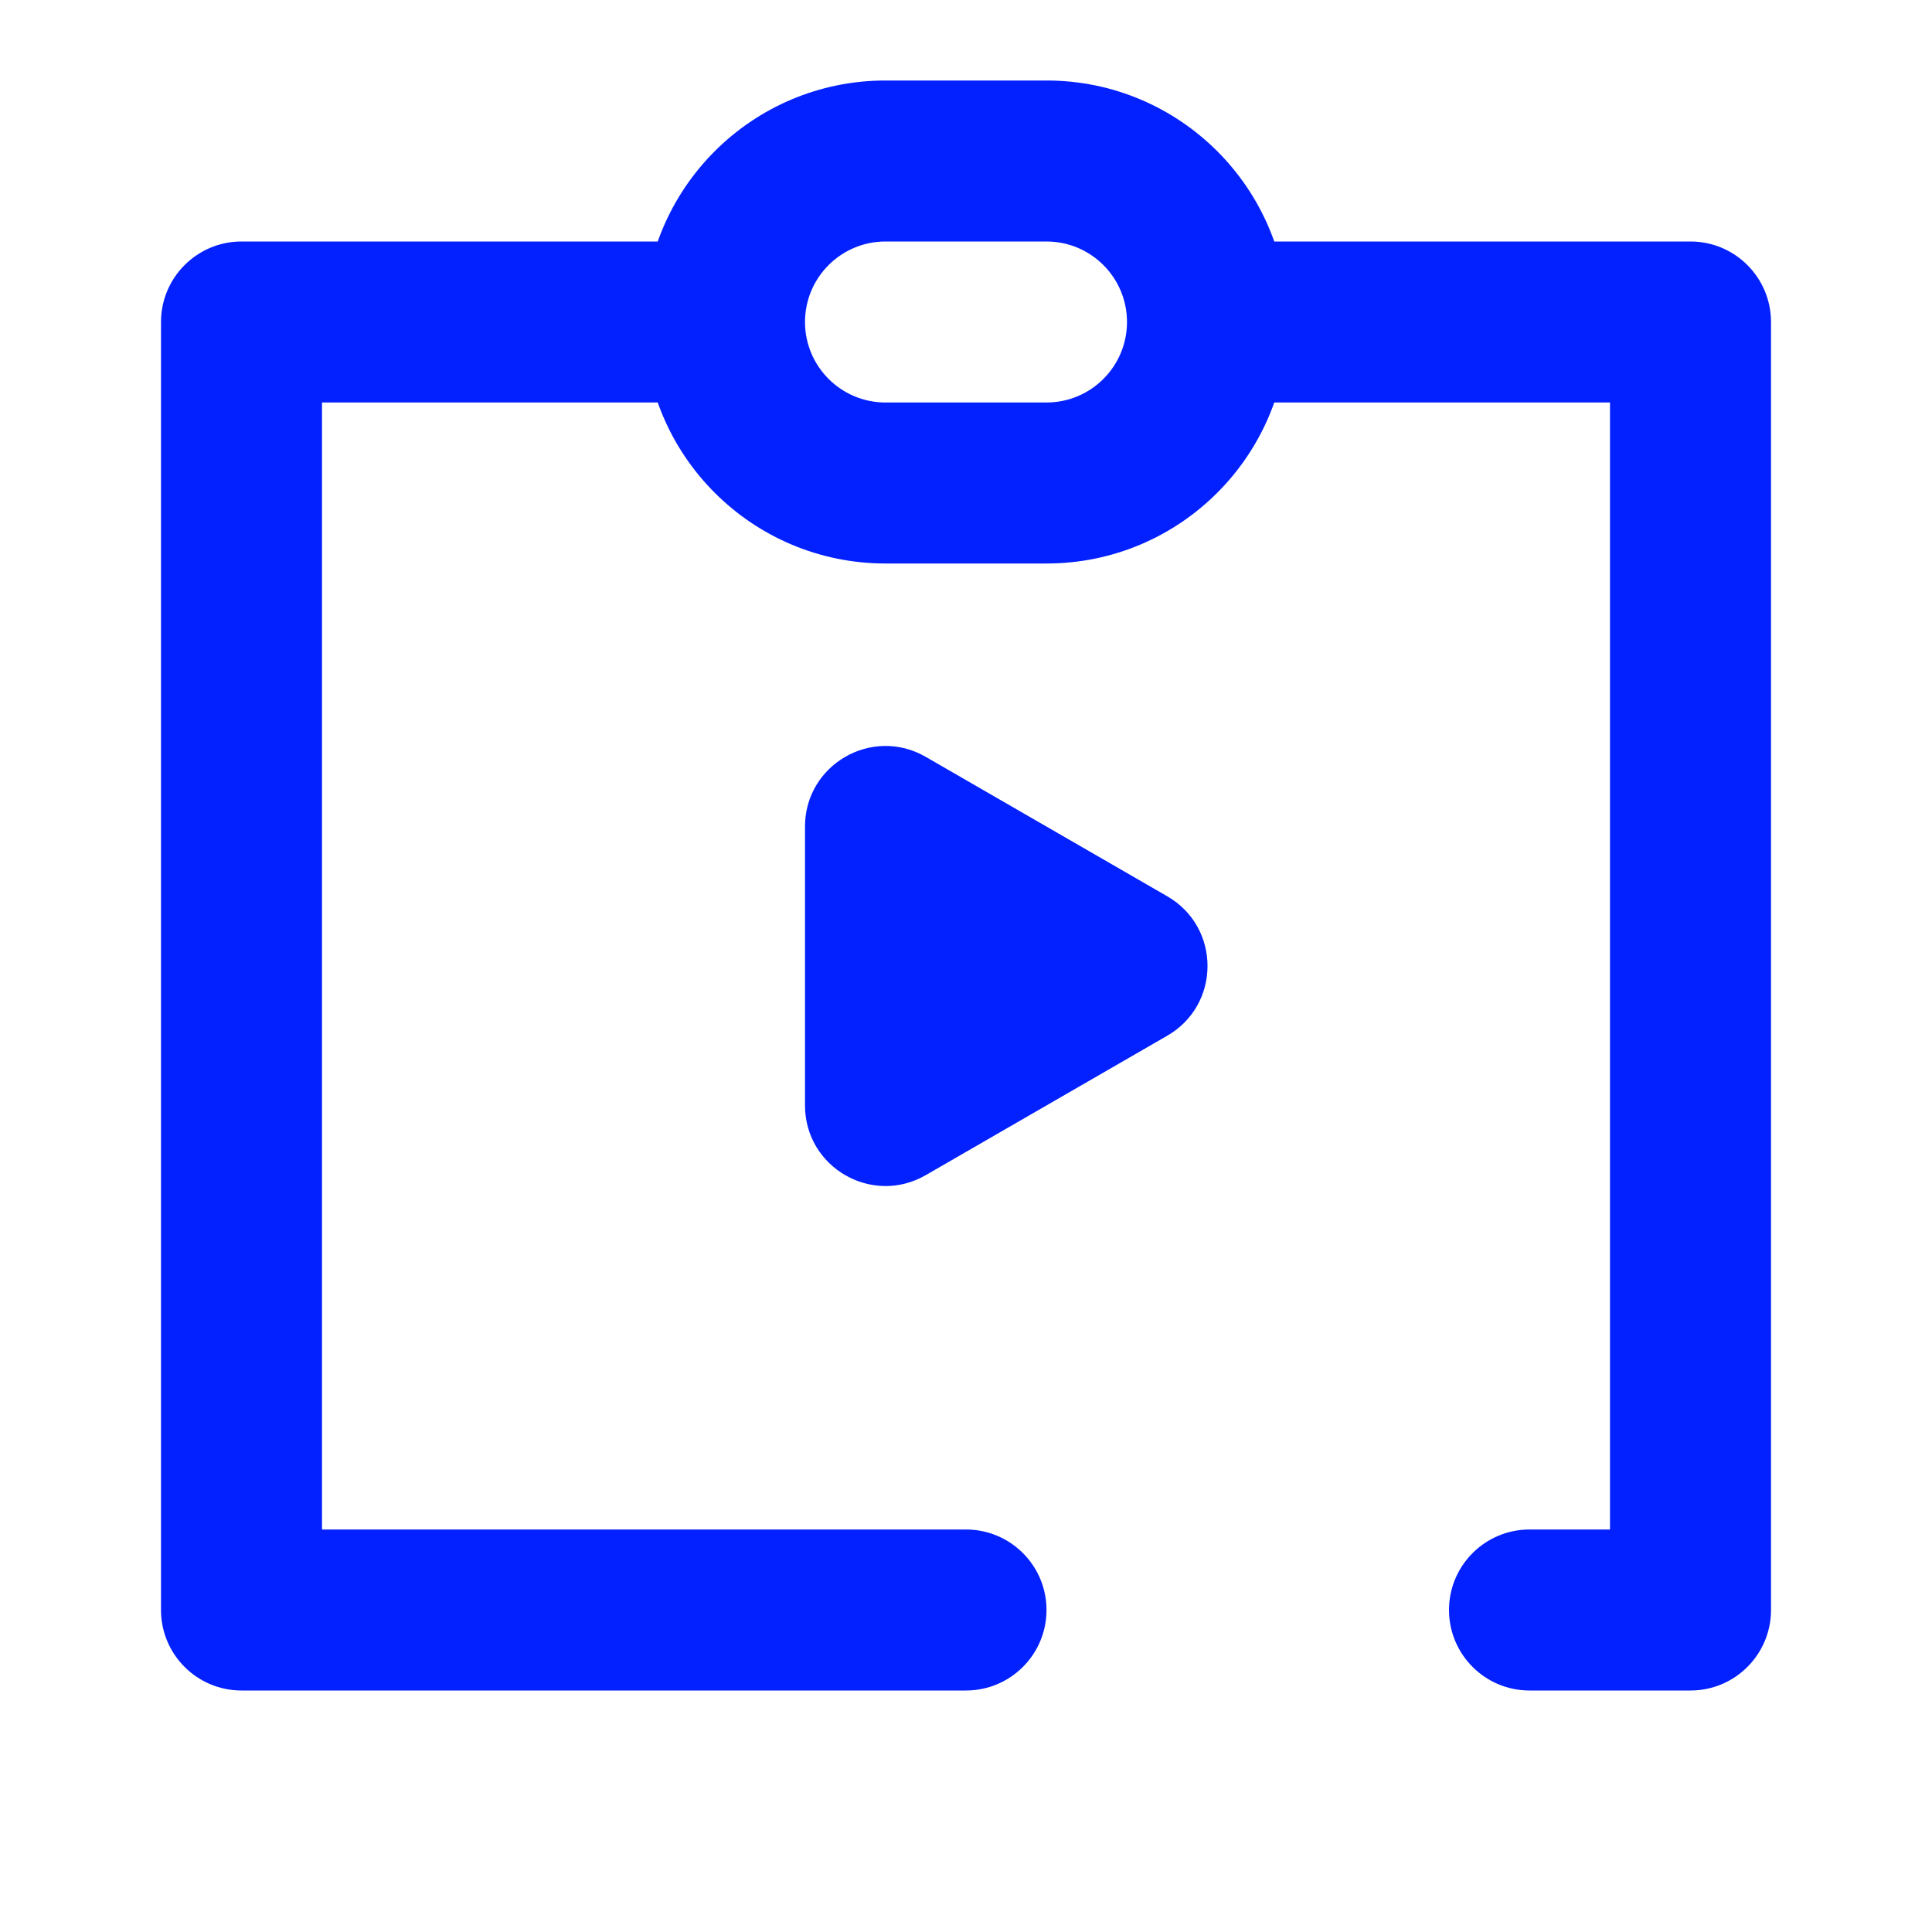 <?xml version="1.0" encoding="UTF-8"?> <svg xmlns="http://www.w3.org/2000/svg" width="24" height="24" viewBox="0 0 24 24" fill="none"> <path d="M3 4V3C2.448 3 2 3.448 2 4H3ZM21 4H22C22 3.448 21.552 3 21 3V4ZM21 20V21C21.552 21 22 20.552 22 20H21ZM3 20H2C2 20.552 2.448 21 3 21V20ZM19 19C18.448 19 18 19.448 18 20C18 20.552 18.448 21 19 21V19ZM12 21C12.552 21 13 20.552 13 20C13 19.448 12.552 19 12 19V21ZM20 4V20H22V4H20ZM4 20V4H2V20H4ZM21 19H19V21H21V19ZM12 19H3V21H12V19ZM11 3H13V1H11V3ZM13 5H11V7H13V5ZM11 5C10.448 5 10 4.552 10 4H8C8 5.657 9.343 7 11 7V5ZM14 4C14 4.552 13.552 5 13 5V7C14.657 7 16 5.657 16 4H14ZM13 3C13.552 3 14 3.448 14 4H16C16 2.343 14.657 1 13 1V3ZM11 1C9.343 1 8 2.343 8 4H10C10 3.448 10.448 3 11 3V1ZM3 5H9V3H3V5ZM21 3H15V5H21V3Z" fill="#0320FF"></path> <path d="M14.5 11.134C15.167 11.519 15.167 12.481 14.5 12.866L11.5 14.598C10.833 14.983 10 14.502 10 13.732L10 10.268C10 9.498 10.833 9.017 11.5 9.402L14.5 11.134Z" fill="#0320FF"></path> </svg> 